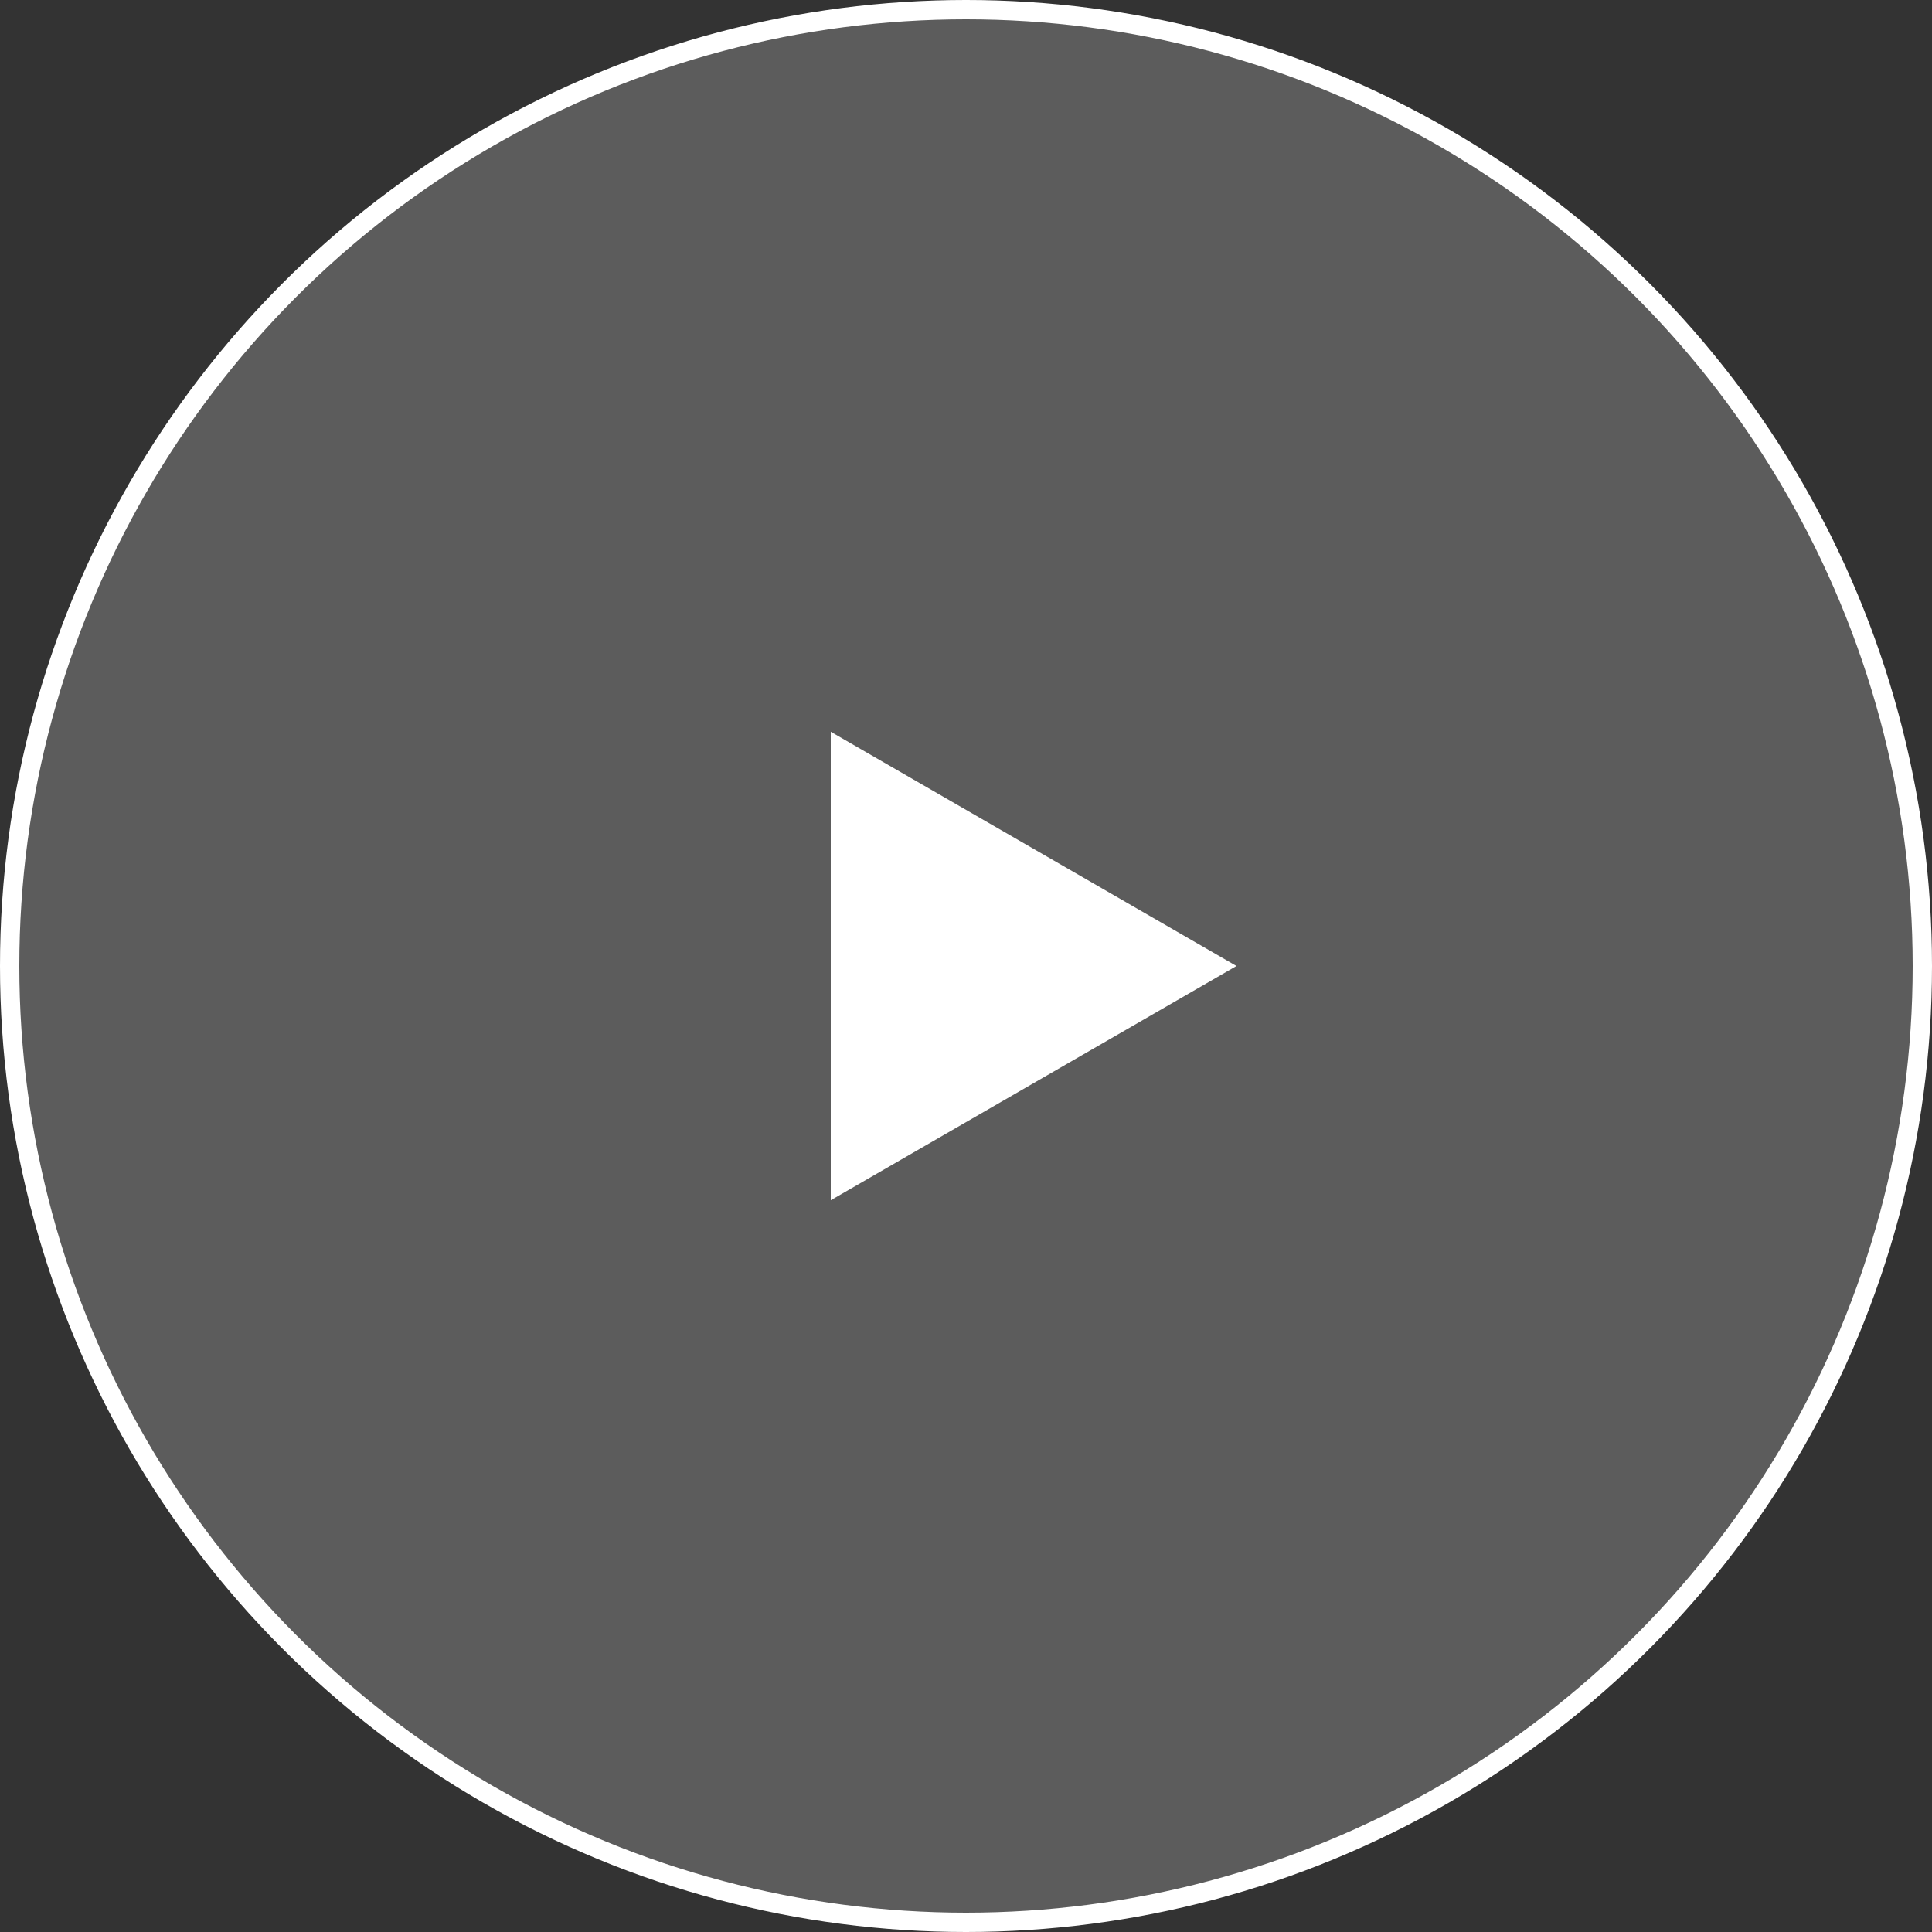 <svg width="100" height="100" viewBox="0 0 100 100" fill="none" xmlns="http://www.w3.org/2000/svg">
<rect x="0" y="0" width="100" height="100" fill="#333333" stroke="none"/>
<circle cx="50" cy="50" r="49.5" fill="white" fill-opacity="0.2" stroke="white"/>
<path d="M64 50L43 62.124L43 37.876L64 50Z" fill="white"/>
</svg>
